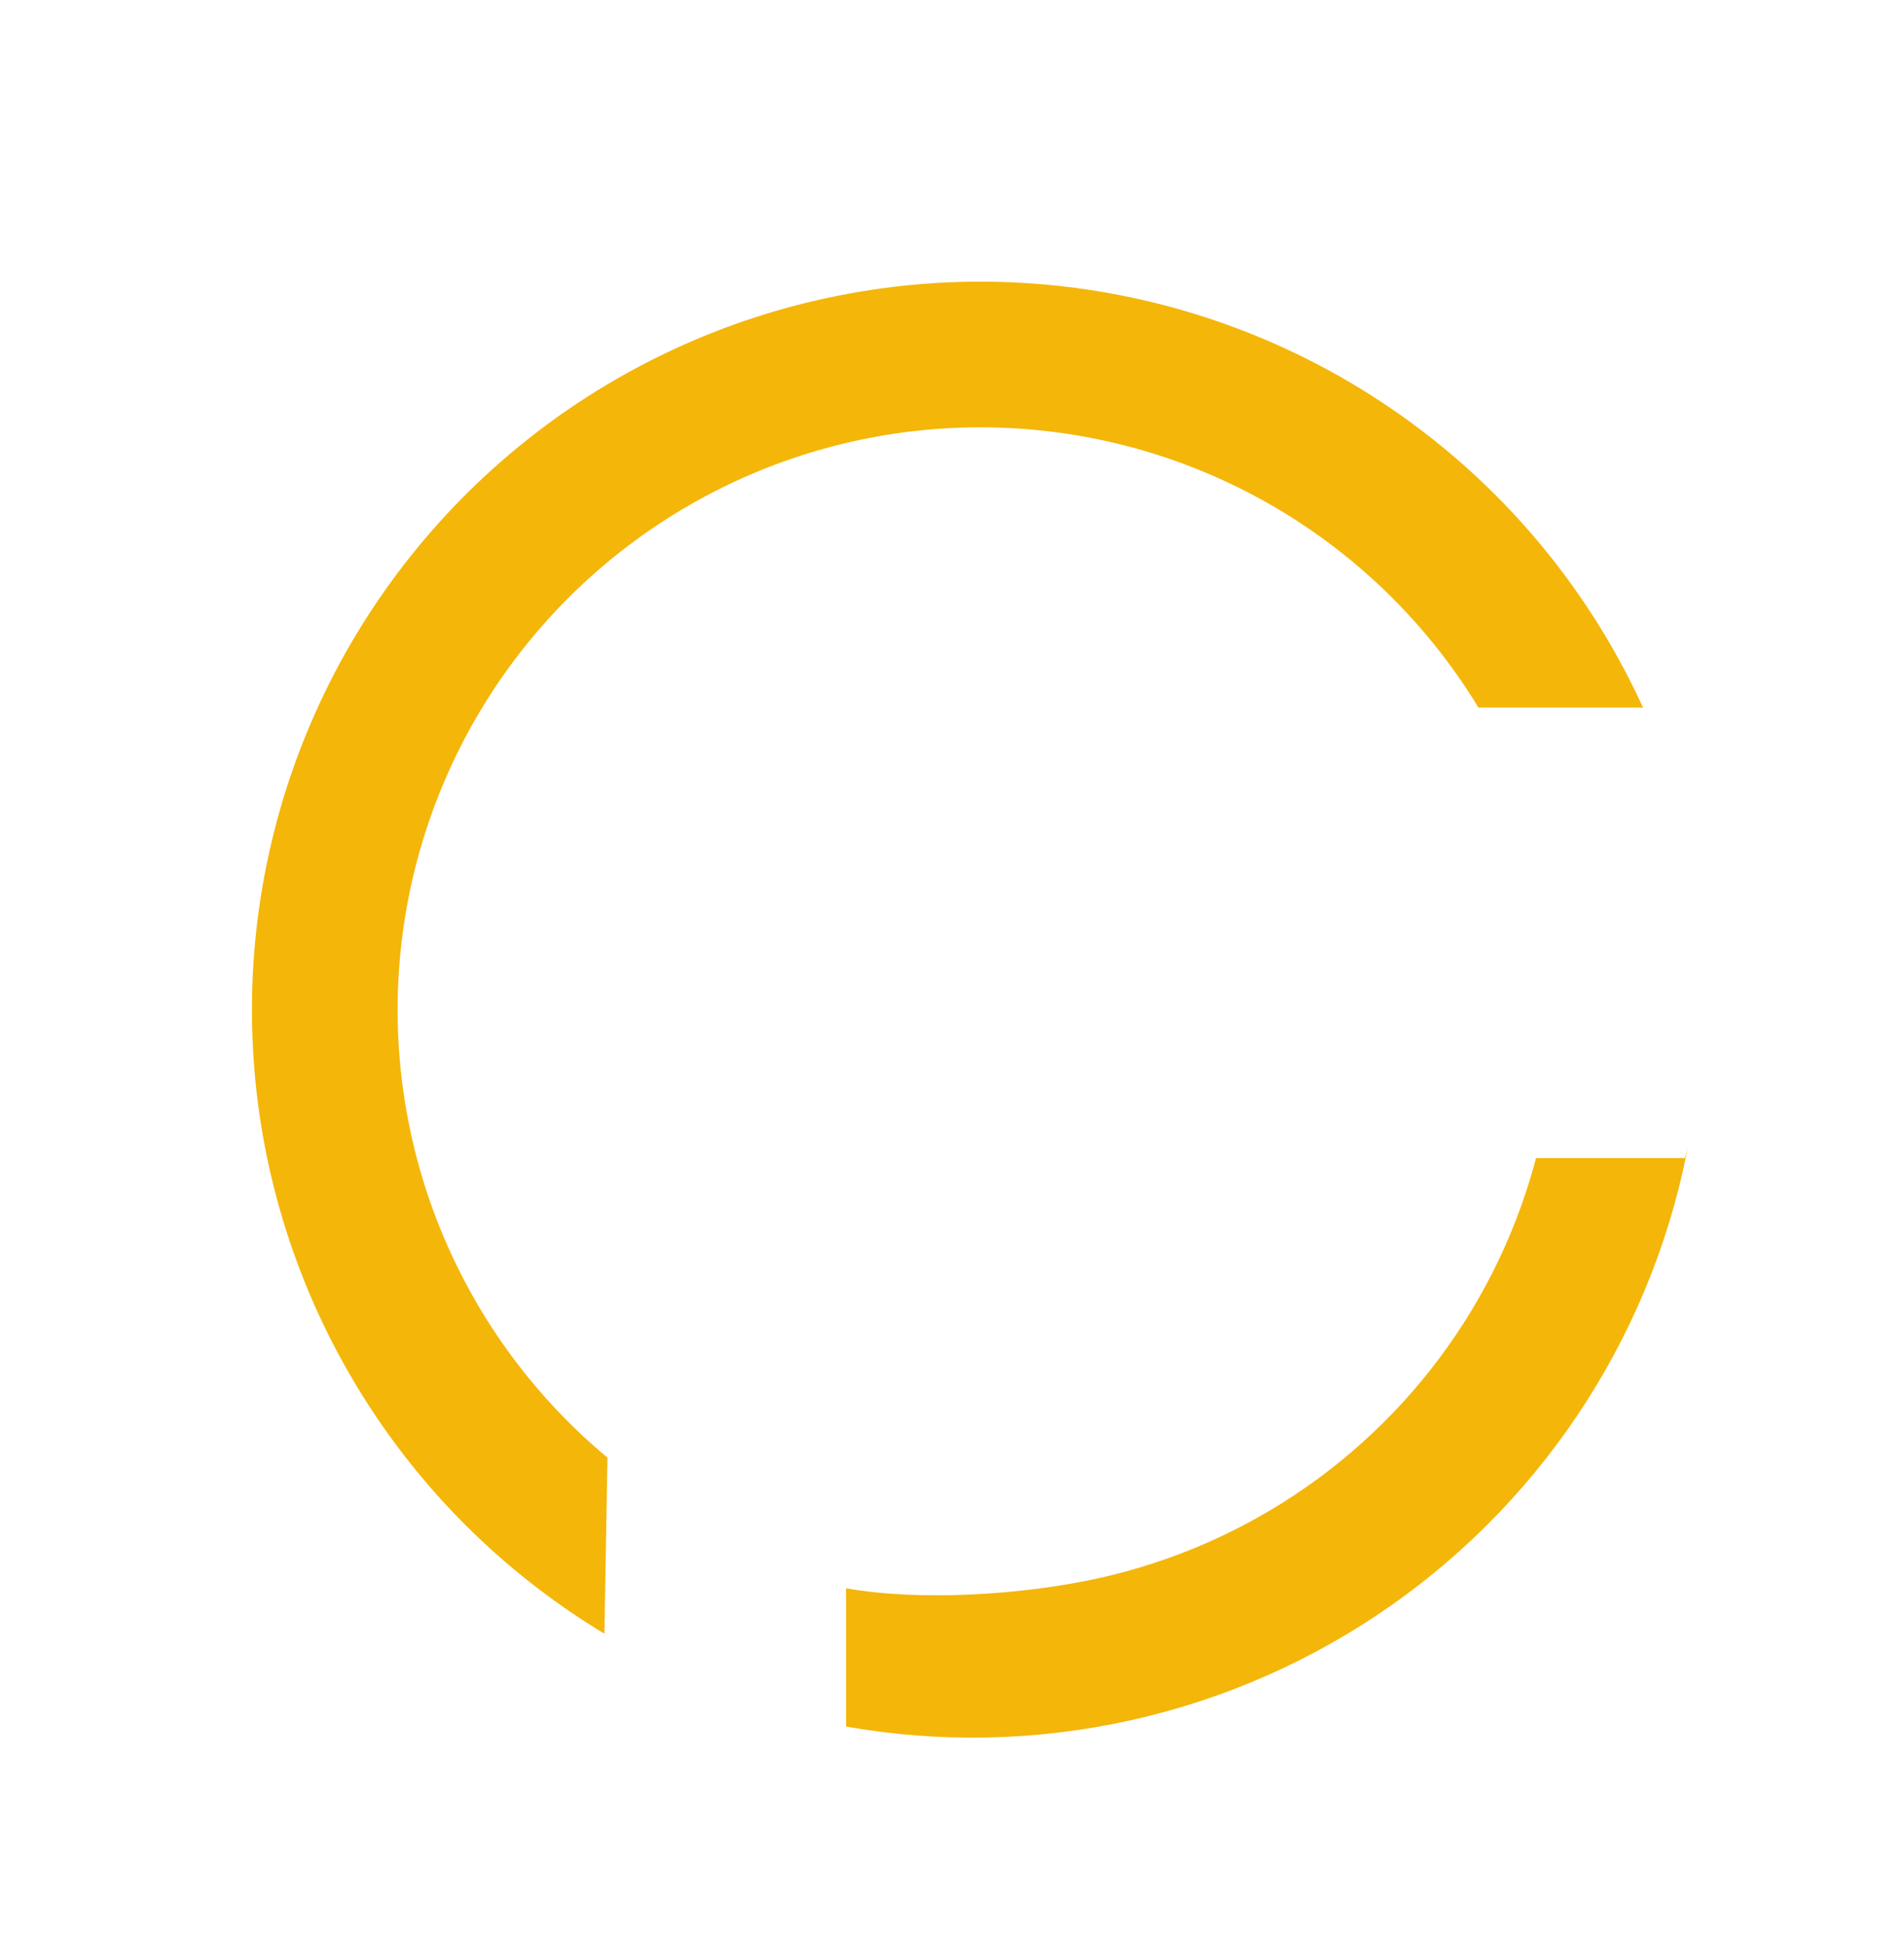 <svg width="281" height="287" viewBox="0 0 281 287" fill="none" xmlns="http://www.w3.org/2000/svg">
<g filter="url(#filter0_d_151_153)">
<path d="M99.864 224.86C113.767 227.313 128.016 227.004 141.799 223.95C155.582 220.897 168.628 215.158 180.193 207.063C191.759 198.967 201.616 188.673 209.203 176.768C216.789 164.862 221.957 151.579 224.41 137.677L203.237 133.941C201.275 145.063 197.141 155.689 191.071 165.213C185.002 174.737 177.116 182.973 167.864 189.449C158.612 195.926 148.175 200.517 137.148 202.959C126.122 205.402 110.986 206.412 99.864 204.449L99.864 224.86Z" fill="#F4B609"/>
<path d="M100 121.449H226L225.788 129.564L225.779 129.696C225.539 133.517 224.831 137.294 223.671 140.943V140.943H115.838V149.184H156.565L141.293 164.636H115.838V184.949L100 201.449V121.449Z" fill="white"/>
<path fill-rule="evenodd" clip-rule="evenodd" d="M72 51.449H151L168.5 70.223H91V83.068H221.168C223.587 89.145 225.208 95.443 226 101.842H91V221.747C84.46 220.522 78.084 218.549 72 215.871V101.842V83.068V70.223V59.481V51.449Z" fill="white"/>
<path fill-rule="evenodd" clip-rule="evenodd" d="M217.482 74.449C210.395 58.918 199.711 45.297 186.312 34.715C172.844 24.078 157.026 16.82 140.179 13.548C123.332 10.276 105.946 11.085 89.476 15.908C73.005 20.73 57.929 29.426 45.508 41.267C33.086 53.109 23.68 67.753 18.076 83.974C12.472 100.195 10.833 117.522 13.296 134.506C15.76 151.49 22.253 167.638 32.235 181.598C40.778 193.547 51.663 203.597 64.2 211.151L64.654 185.166C59.032 180.484 54.01 175.088 49.724 169.094C41.739 157.925 36.544 145.007 34.574 131.42C32.603 117.833 33.914 103.971 38.397 90.994C42.88 78.018 50.405 66.303 60.343 56.829C70.28 47.356 82.341 40.399 95.517 36.541C108.694 32.683 122.602 32.036 136.08 34.654C149.557 37.271 162.212 43.078 172.986 51.587C181.054 57.959 187.892 65.708 193.198 74.449L217.482 74.449Z" fill="#F4B609"/>
</g>
<defs>
<filter id="filter0_d_151_153" x="7.183" y="11.576" width="273.817" height="274.919" filterUnits="userSpaceOnUse" color-interpolation-filters="sRGB">
<feFlood flood-opacity="0" result="BackgroundImageFix"/>
<feColorMatrix in="SourceAlpha" type="matrix" values="0 0 0 0 0 0 0 0 0 0 0 0 0 0 0 0 0 0 127 0" result="hardAlpha"/>
<feOffset dx="25" dy="30"/>
<feGaussianBlur stdDeviation="15"/>
<feComposite in2="hardAlpha" operator="out"/>
<feColorMatrix type="matrix" values="0 0 0 0 0 0 0 0 0 0 0 0 0 0 0 0 0 0 0.7 0"/>
<feBlend mode="normal" in2="BackgroundImageFix" result="effect1_dropShadow_151_153"/>
<feBlend mode="normal" in="SourceGraphic" in2="effect1_dropShadow_151_153" result="shape"/>
</filter>
</defs>
</svg>
